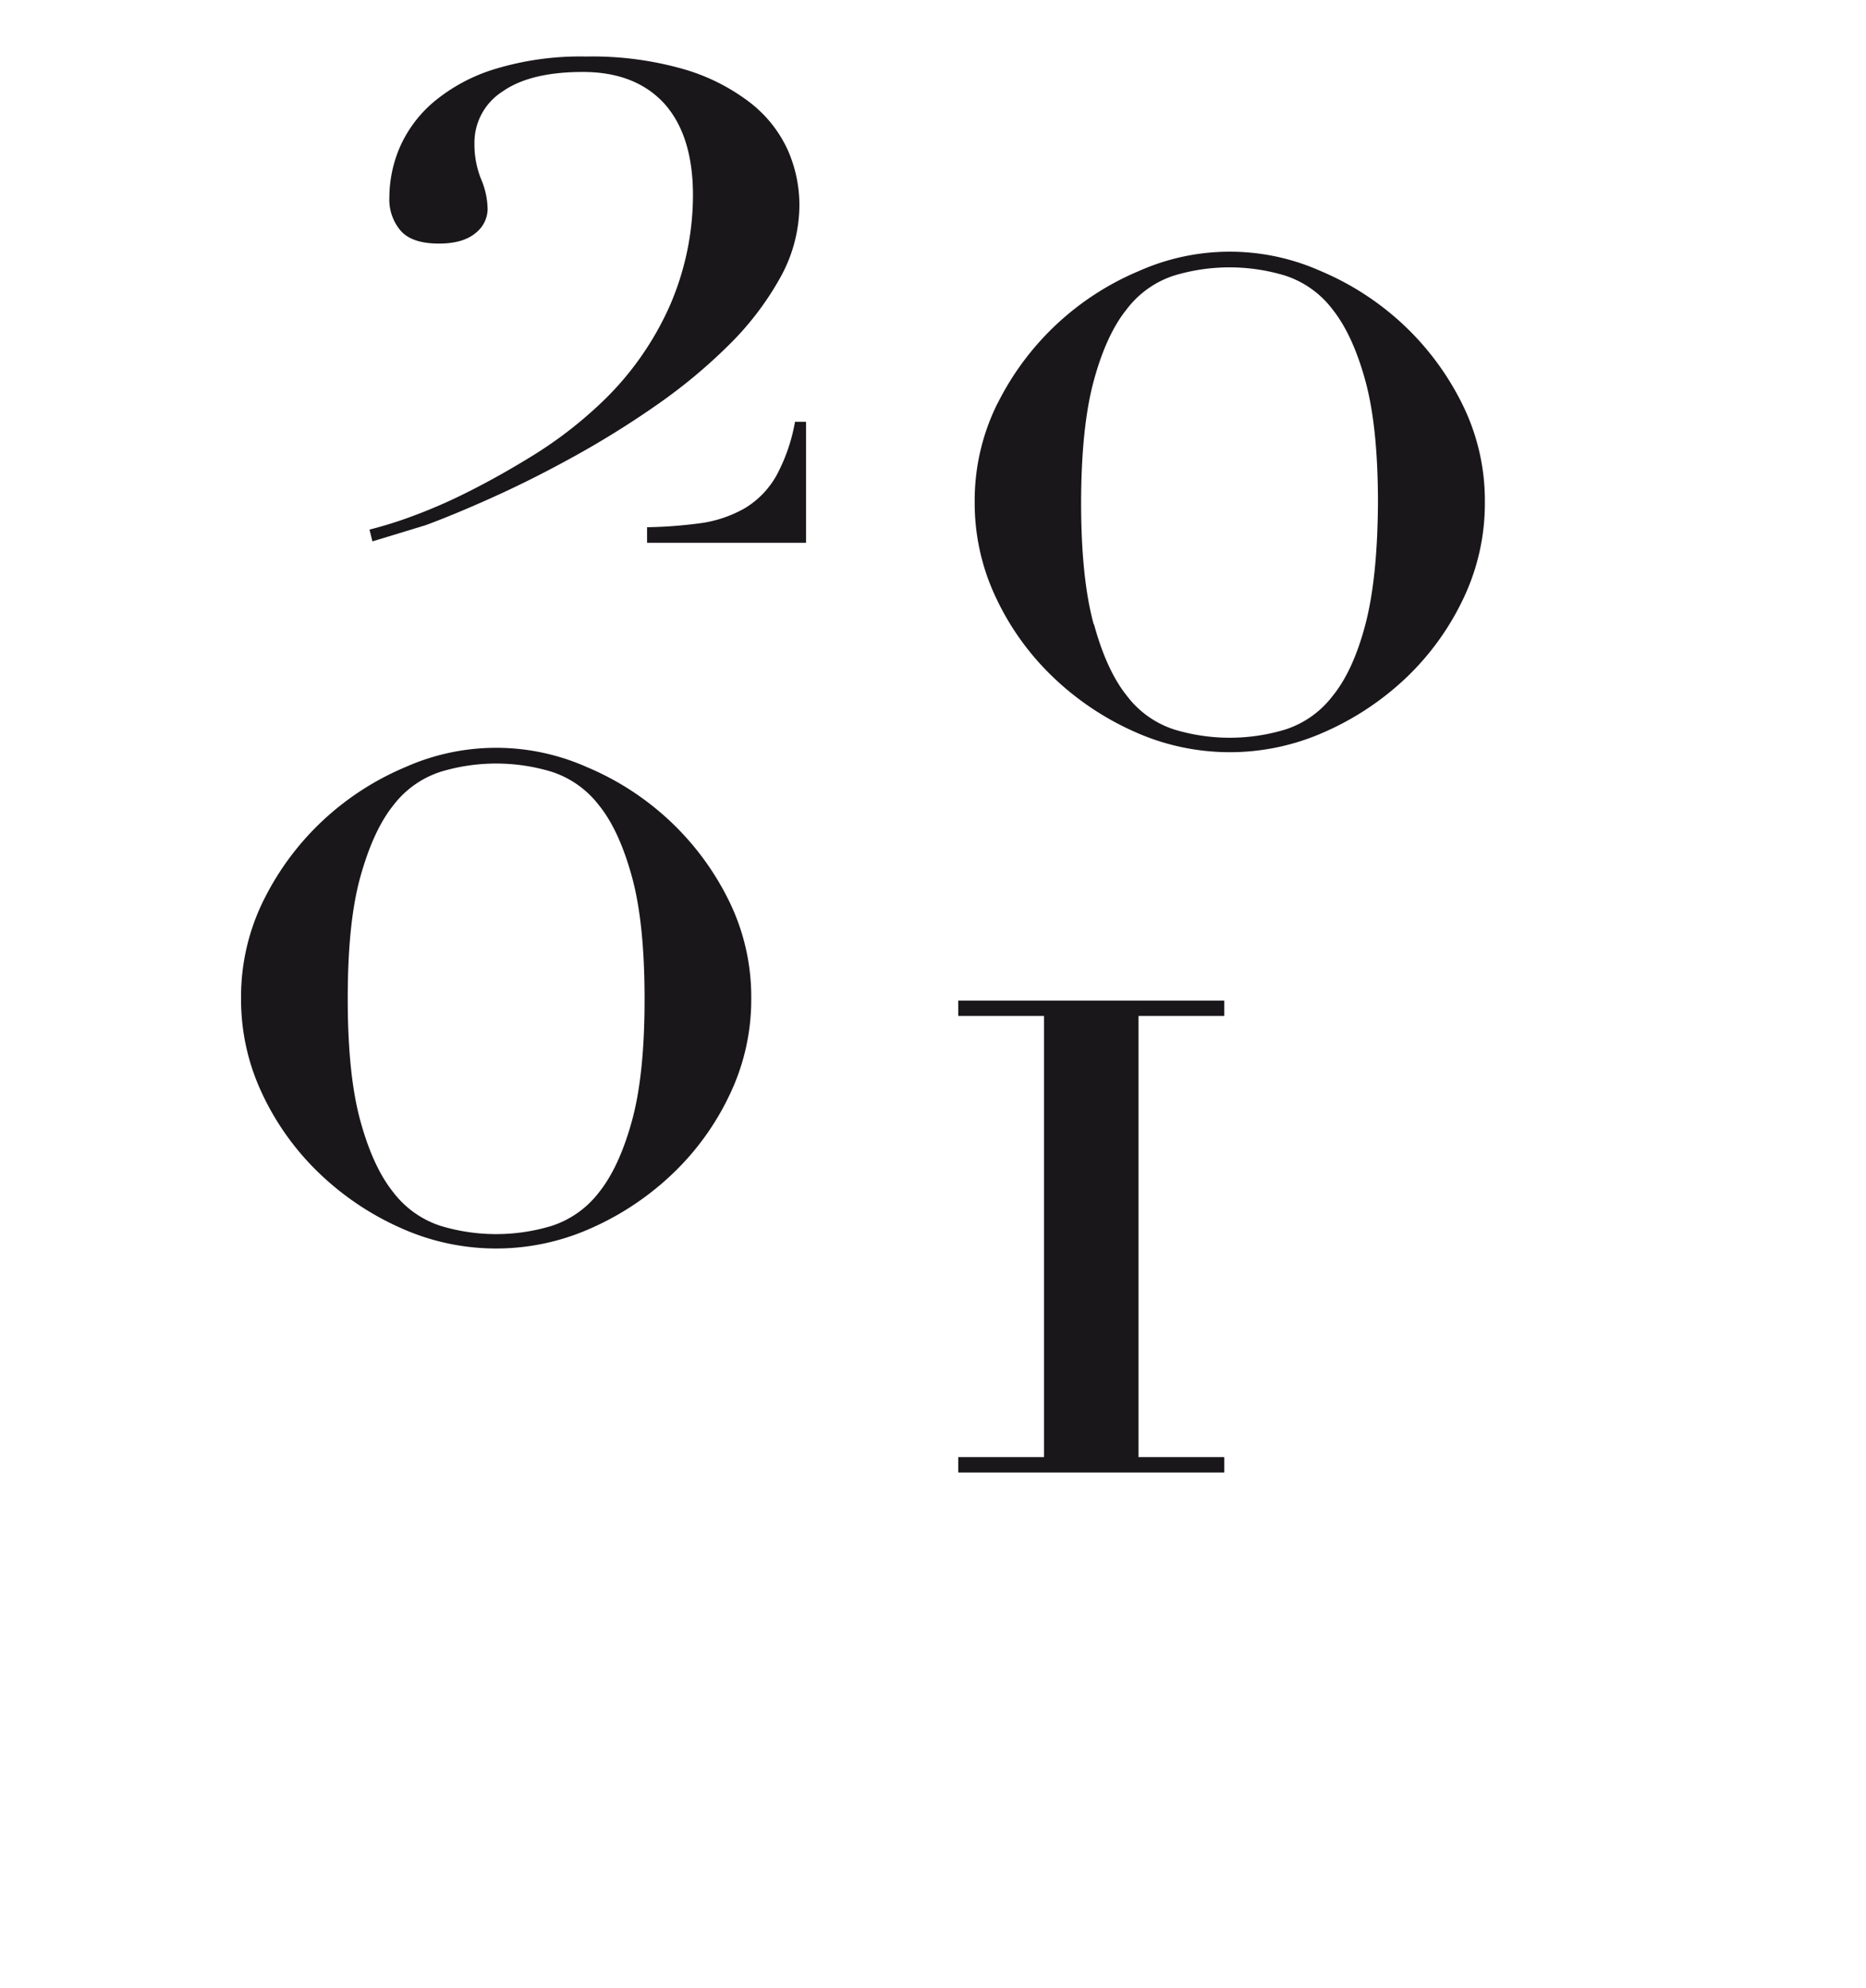 <svg xmlns="http://www.w3.org/2000/svg" viewBox="0 0 306.14 325.98"><defs><style>.cls-1{fill:#1a171b;}</style></defs><title>Artboard 34</title><g id="Layer_2" data-name="Layer 2"><path class="cls-1" d="M163.7,66.08a45.62,45.62,0,0,1,23.18-21.65,36.61,36.61,0,0,1,29.76,0,46.07,46.07,0,0,1,13.44,8.66,45.38,45.38,0,0,1,9.74,13,35.56,35.56,0,0,1,3.79,16.32,36.18,36.18,0,0,1-3.51,15.7,43.87,43.87,0,0,1-9.38,13A46.83,46.83,0,0,1,217.37,120a38.12,38.12,0,0,1-31.21,0,46.69,46.69,0,0,1-13.35-8.93,43.7,43.7,0,0,1-9.38-13,36.19,36.19,0,0,1-3.52-15.7,35.69,35.69,0,0,1,3.79-16.32m15.79,36.34q2.07,7.59,5.41,11.73a15.85,15.85,0,0,0,7.75,5.5,31.41,31.41,0,0,0,18.22,0,15.87,15.87,0,0,0,7.76-5.5Q222,110,224,102.42t2.07-20q0-12.45-2.07-20t-5.41-11.72a15.89,15.89,0,0,0-7.76-5.51,31.41,31.41,0,0,0-18.22,0,15.87,15.87,0,0,0-7.75,5.51q-3.35,4.14-5.41,11.72t-2.08,20q0,12.45,2.08,20"/><path class="cls-1" d="M69.82,86.12q4.88-1.8,11.28-4.69t13.25-6.68a151.18,151.18,0,0,0,13.44-8.38,88.58,88.58,0,0,0,11.82-9.83,48.74,48.74,0,0,0,8.39-11,24.53,24.53,0,0,0,3.15-11.9,22.28,22.28,0,0,0-1.89-9,20.7,20.7,0,0,0-6.13-7.76,32.76,32.76,0,0,0-10.83-5.5A54.37,54.37,0,0,0,96.16,9.27,48,48,0,0,0,81.1,11.35a28.66,28.66,0,0,0-10,5.41,20.6,20.6,0,0,0-5.51,7.4,20.94,20.94,0,0,0-1.71,8.2,7.86,7.86,0,0,0,1.89,5.51C67,39.25,69.1,39.94,72,39.94c2.64,0,4.63-.57,6-1.71a5.07,5.07,0,0,0,2-3.88,13,13,0,0,0-1.08-5,15.22,15.22,0,0,1-1.08-5.86,9.93,9.93,0,0,1,4.6-8.48Q87,11.8,95.62,11.8T109,17q4.68,5.24,4.69,15a45.6,45.6,0,0,1-3.88,18.31,49.88,49.88,0,0,1-12,16.51,68.06,68.06,0,0,1-10.19,7.75Q82.09,78,76.86,80.62a86.47,86.47,0,0,1-9.56,4.15,67.2,67.2,0,0,1-6.68,2.07l.48,1.93ZM132.24,89V69.16h-1.81A29.09,29.09,0,0,1,127.37,78a14.55,14.55,0,0,1-5.15,5.32,20.34,20.34,0,0,1-7.75,2.53,74.3,74.3,0,0,1-8.31.6V89Z"/><path class="cls-1" d="M43.34,147.44a45.33,45.33,0,0,1,9.74-13,45.86,45.86,0,0,1,13.44-8.66,36.61,36.61,0,0,1,29.76,0,45.86,45.86,0,0,1,13.44,8.66,45.33,45.33,0,0,1,9.74,13,35.61,35.61,0,0,1,3.79,16.33,36,36,0,0,1-3.52,15.69,43.69,43.69,0,0,1-9.38,13A46.69,46.69,0,0,1,97,201.38a38.1,38.1,0,0,1-31.2,0,46.55,46.55,0,0,1-13.35-8.93,43.69,43.69,0,0,1-9.38-13,36,36,0,0,1-3.52-15.69,35.61,35.61,0,0,1,3.79-16.33m15.78,36.35q2.07,7.58,5.41,11.73a15.93,15.93,0,0,0,7.76,5.5,31.41,31.41,0,0,0,18.22,0,16,16,0,0,0,7.76-5.5q3.33-4.16,5.41-11.73t2.07-20q0-12.45-2.07-20c-1.39-5.06-3.19-9-5.41-11.73a16,16,0,0,0-7.76-5.5,31.41,31.41,0,0,0-18.22,0,15.93,15.93,0,0,0-7.76,5.5c-2.22,2.77-4,6.67-5.41,11.73s-2.07,11.72-2.07,20,.69,15,2.07,20"/><polygon class="cls-1" points="157.21 164.07 157.21 166.59 171.28 166.59 171.28 238.93 157.21 238.93 157.21 241.45 200.86 241.45 200.86 238.93 186.79 238.93 186.79 166.59 200.86 166.59 200.86 164.07 157.21 164.07"/></g></svg>
